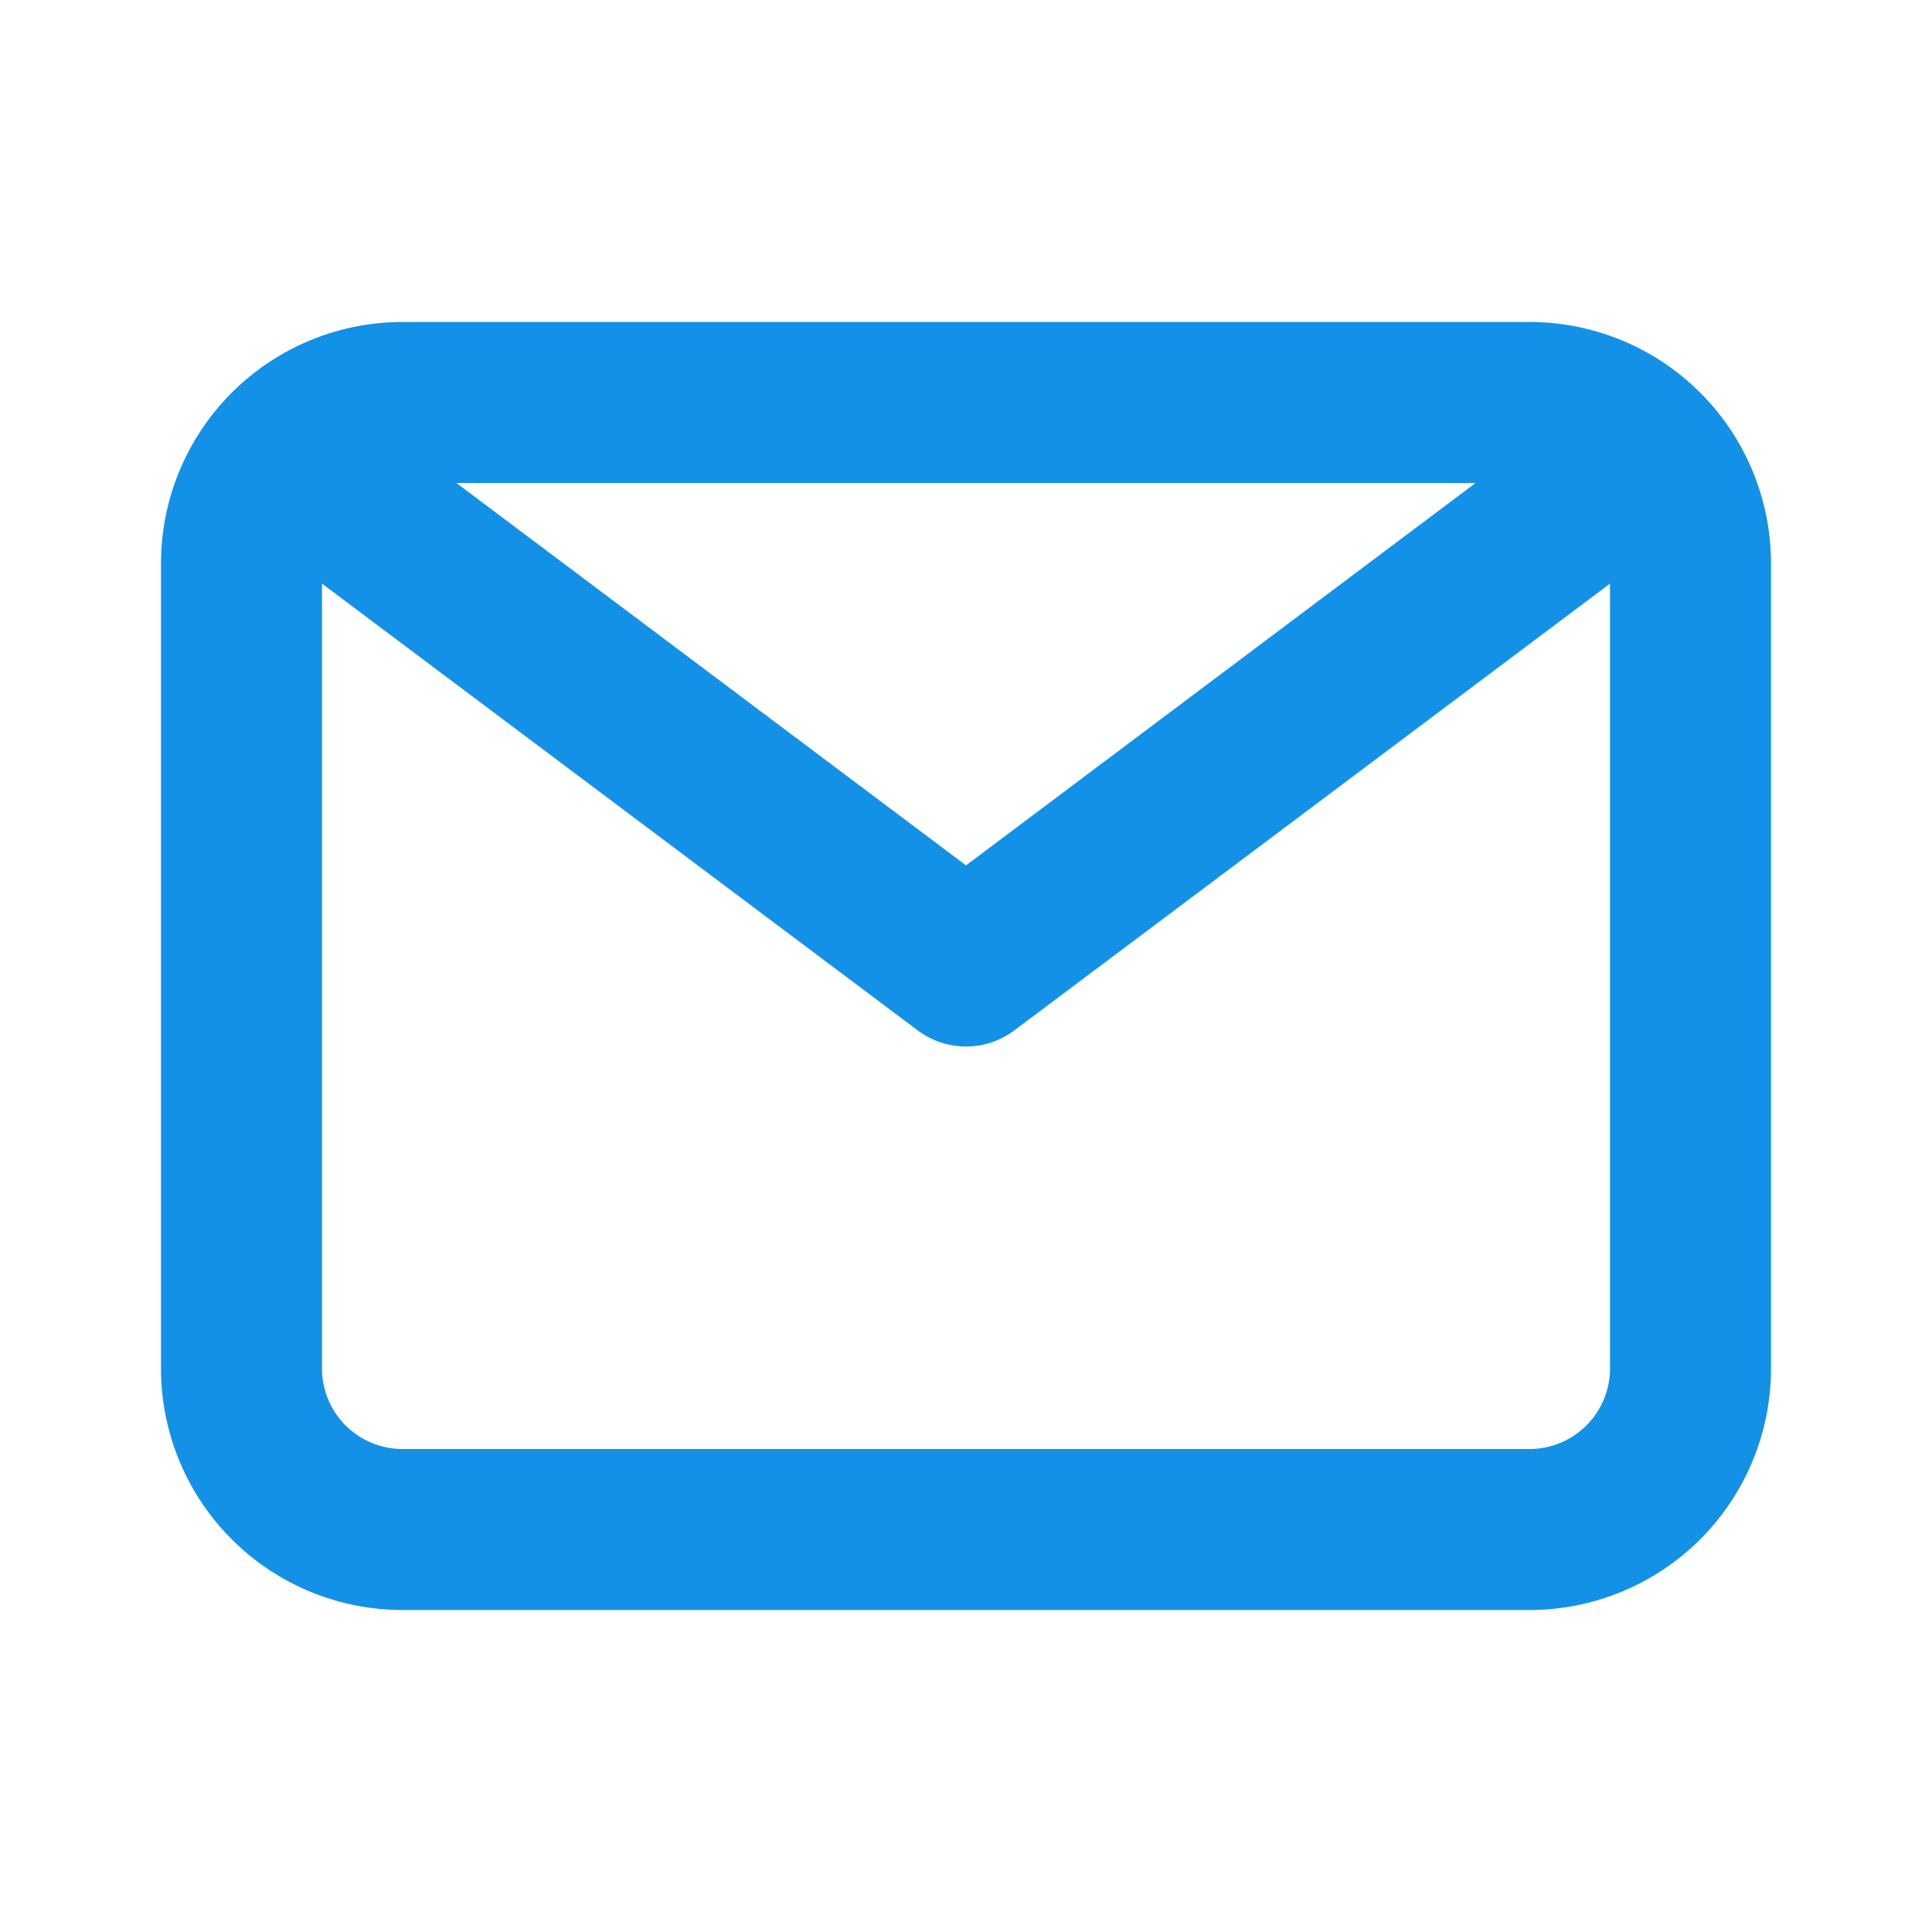 <svg xmlns="http://www.w3.org/2000/svg" width="24" height="24"><path data-name="パス 43760" d="M19 4H5a3 3 0 00-3 3v10a3 3 0 003 3h14a3 3 0 003-3V7a3 3 0 00-3-3zm-.67 2L12 10.75 5.67 6zM19 18H5a1 1 0 01-1-1V7.25l7.4 5.55a1 1 0 001.2 0L20 7.25V17a1 1 0 01-1 1z" fill="#1391e6"/></svg>